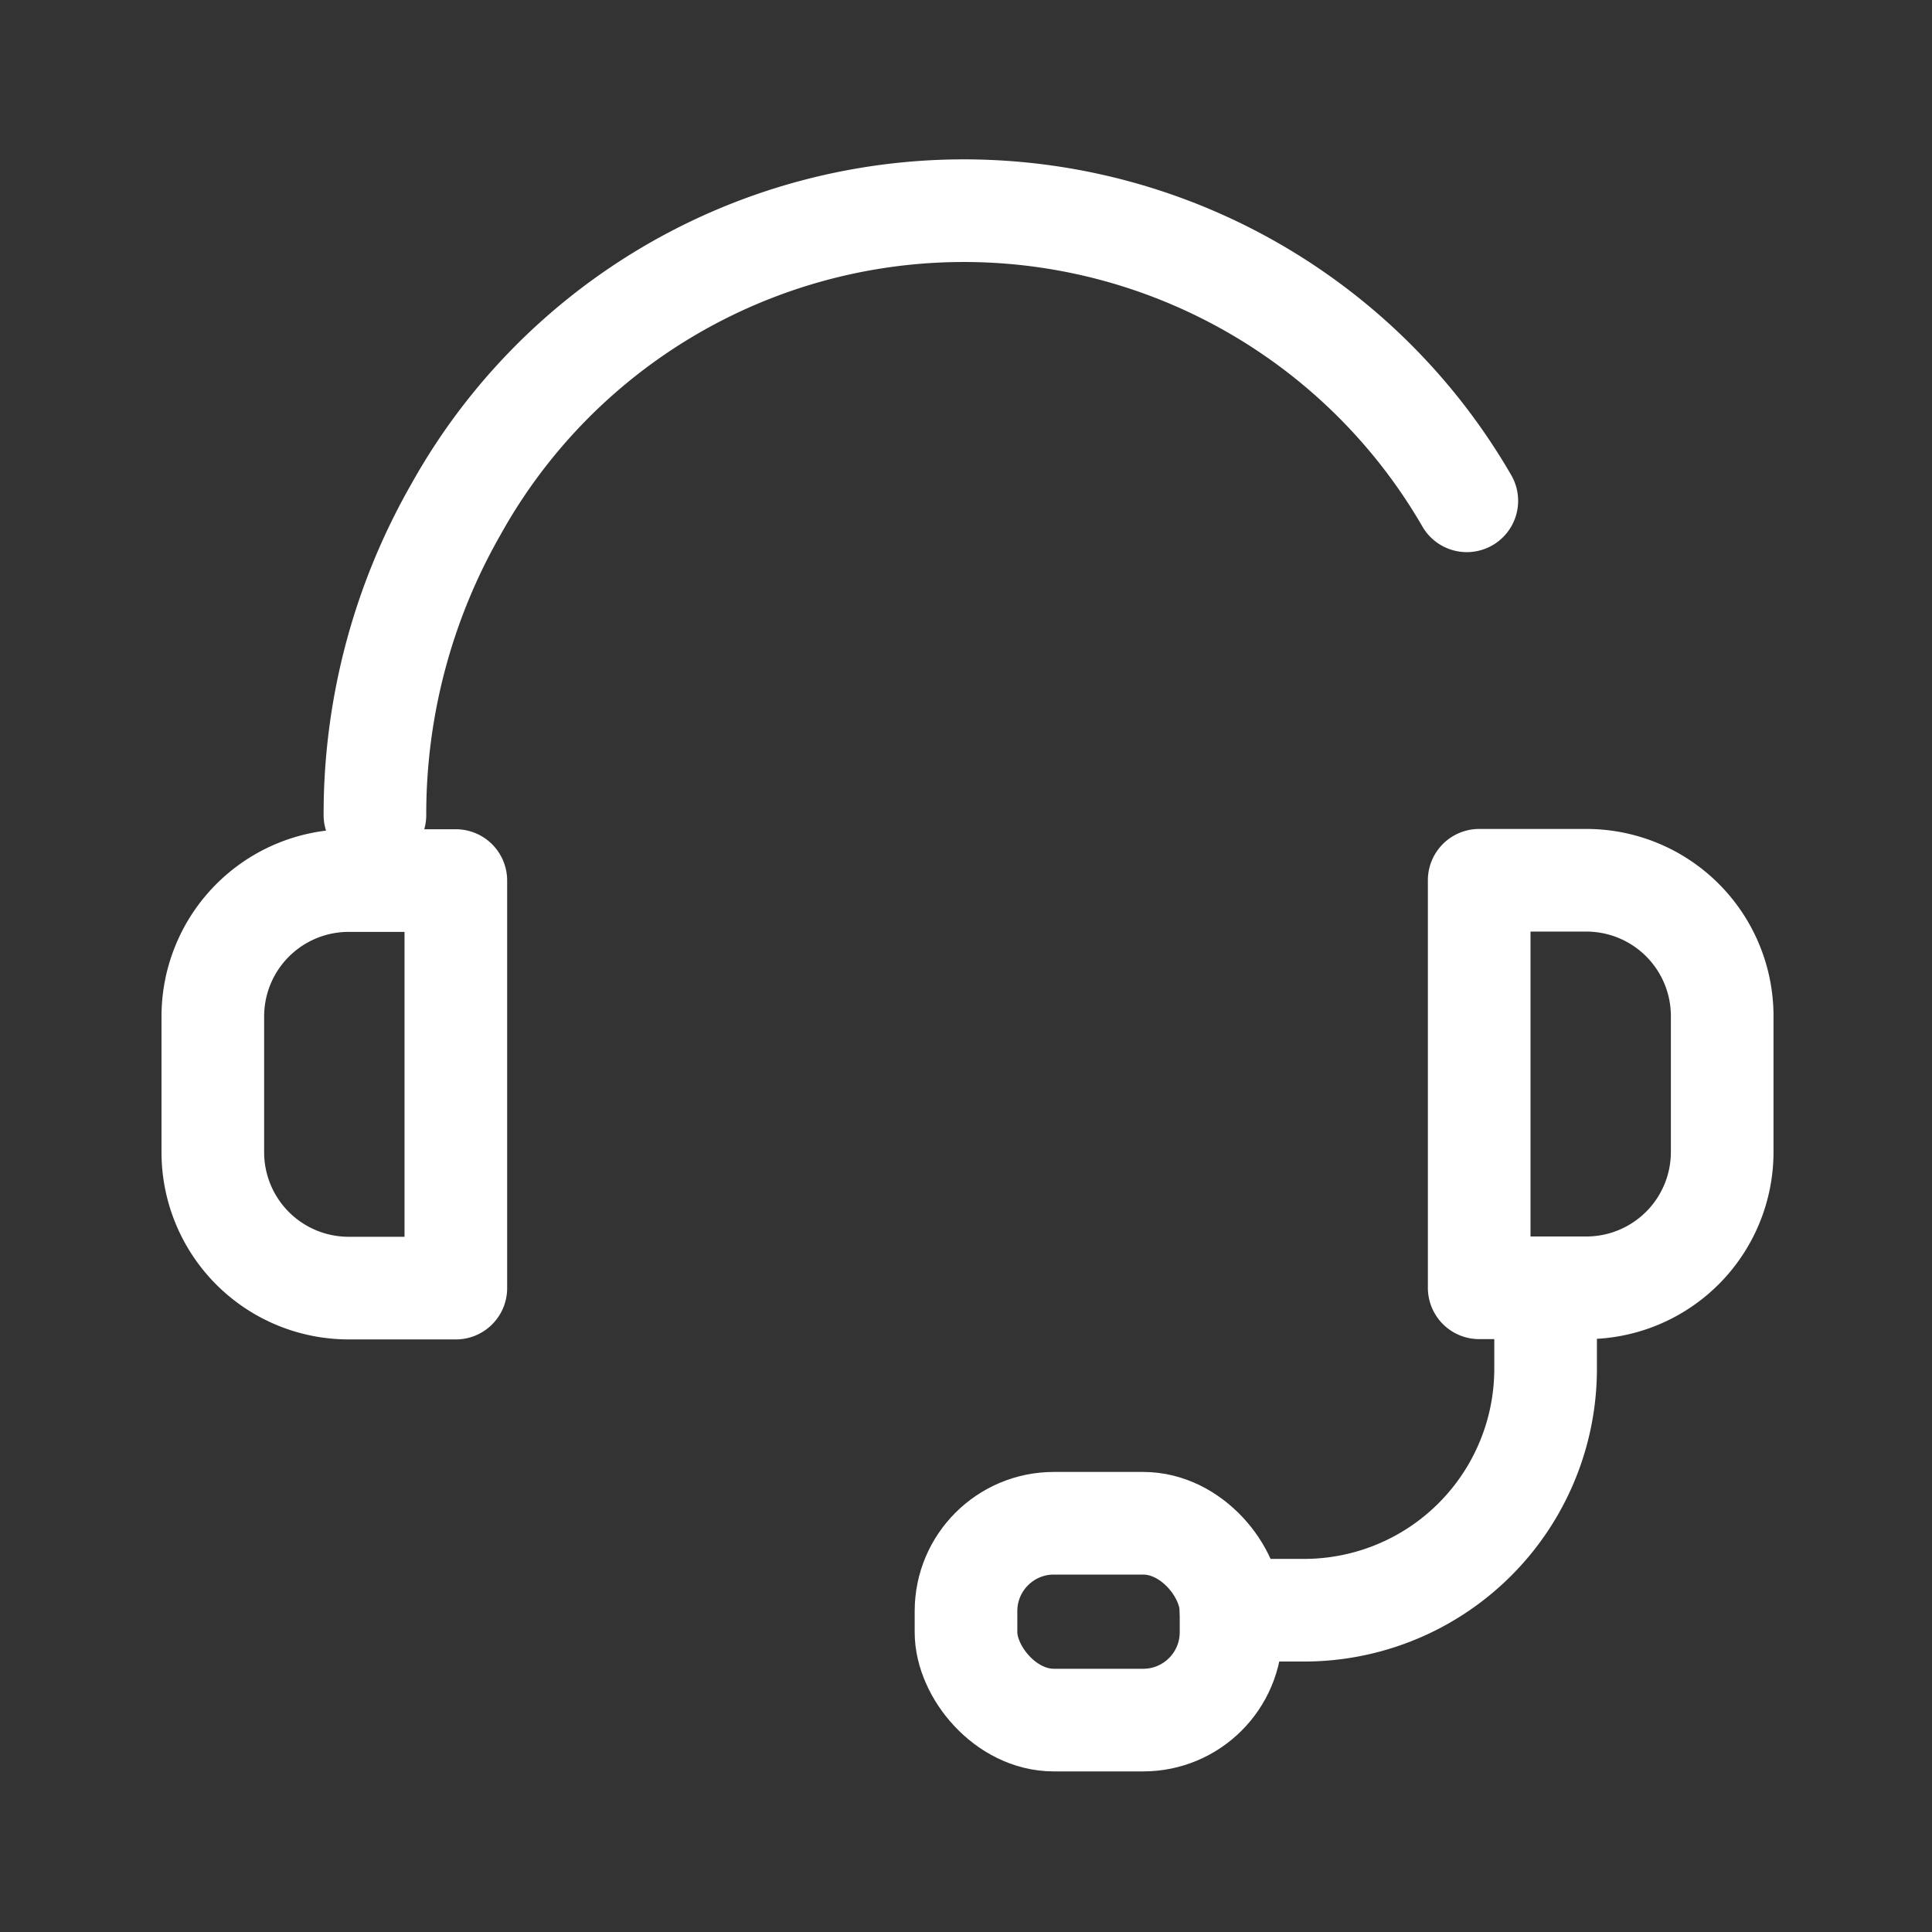 <svg id="ICON" xmlns="http://www.w3.org/2000/svg" viewBox="0 0 64 64"><rect x="0" y="0" width="64" height="64" fill="#333333" stroke="none"/><defs><style>.cls-1,.cls-2{fill:none;stroke:#fff;stroke-linecap:round;stroke-linejoin:round;}.cls-1{stroke-width:3.4px;}.cls-2{stroke-width:3.4px;}</style></defs><path class="cls-1" d="M12.42,27A20.33,20.33,0,0,1,15.1,16.88a19.25,19.25,0,0,1,33.49-.29"/><path class="cls-2" d="M11.55,29.17H15.1a0,0,0,0,1,0,0v13.5a0,0,0,0,1,0,0H11.55a4.5,4.5,0,0,1-4.5-4.5v-4.5A4.5,4.5,0,0,1,11.55,29.17Z"/><path class="cls-2" d="M53.5,29.17h3.55a0,0,0,0,1,0,0v13.5a0,0,0,0,1,0,0H53.5a4.5,4.5,0,0,1-4.5-4.5v-4.5A4.5,4.5,0,0,1,53.5,29.17Z" transform="translate(106.05 71.83) rotate(180)"/><path class="cls-1" d="M51.2,43.92v1.42a8,8,0,0,1-8.08,8H40.78"/><rect class="cls-1" x="32" y="50.46" width="8.78" height="6.52" rx="2.91"/></svg>